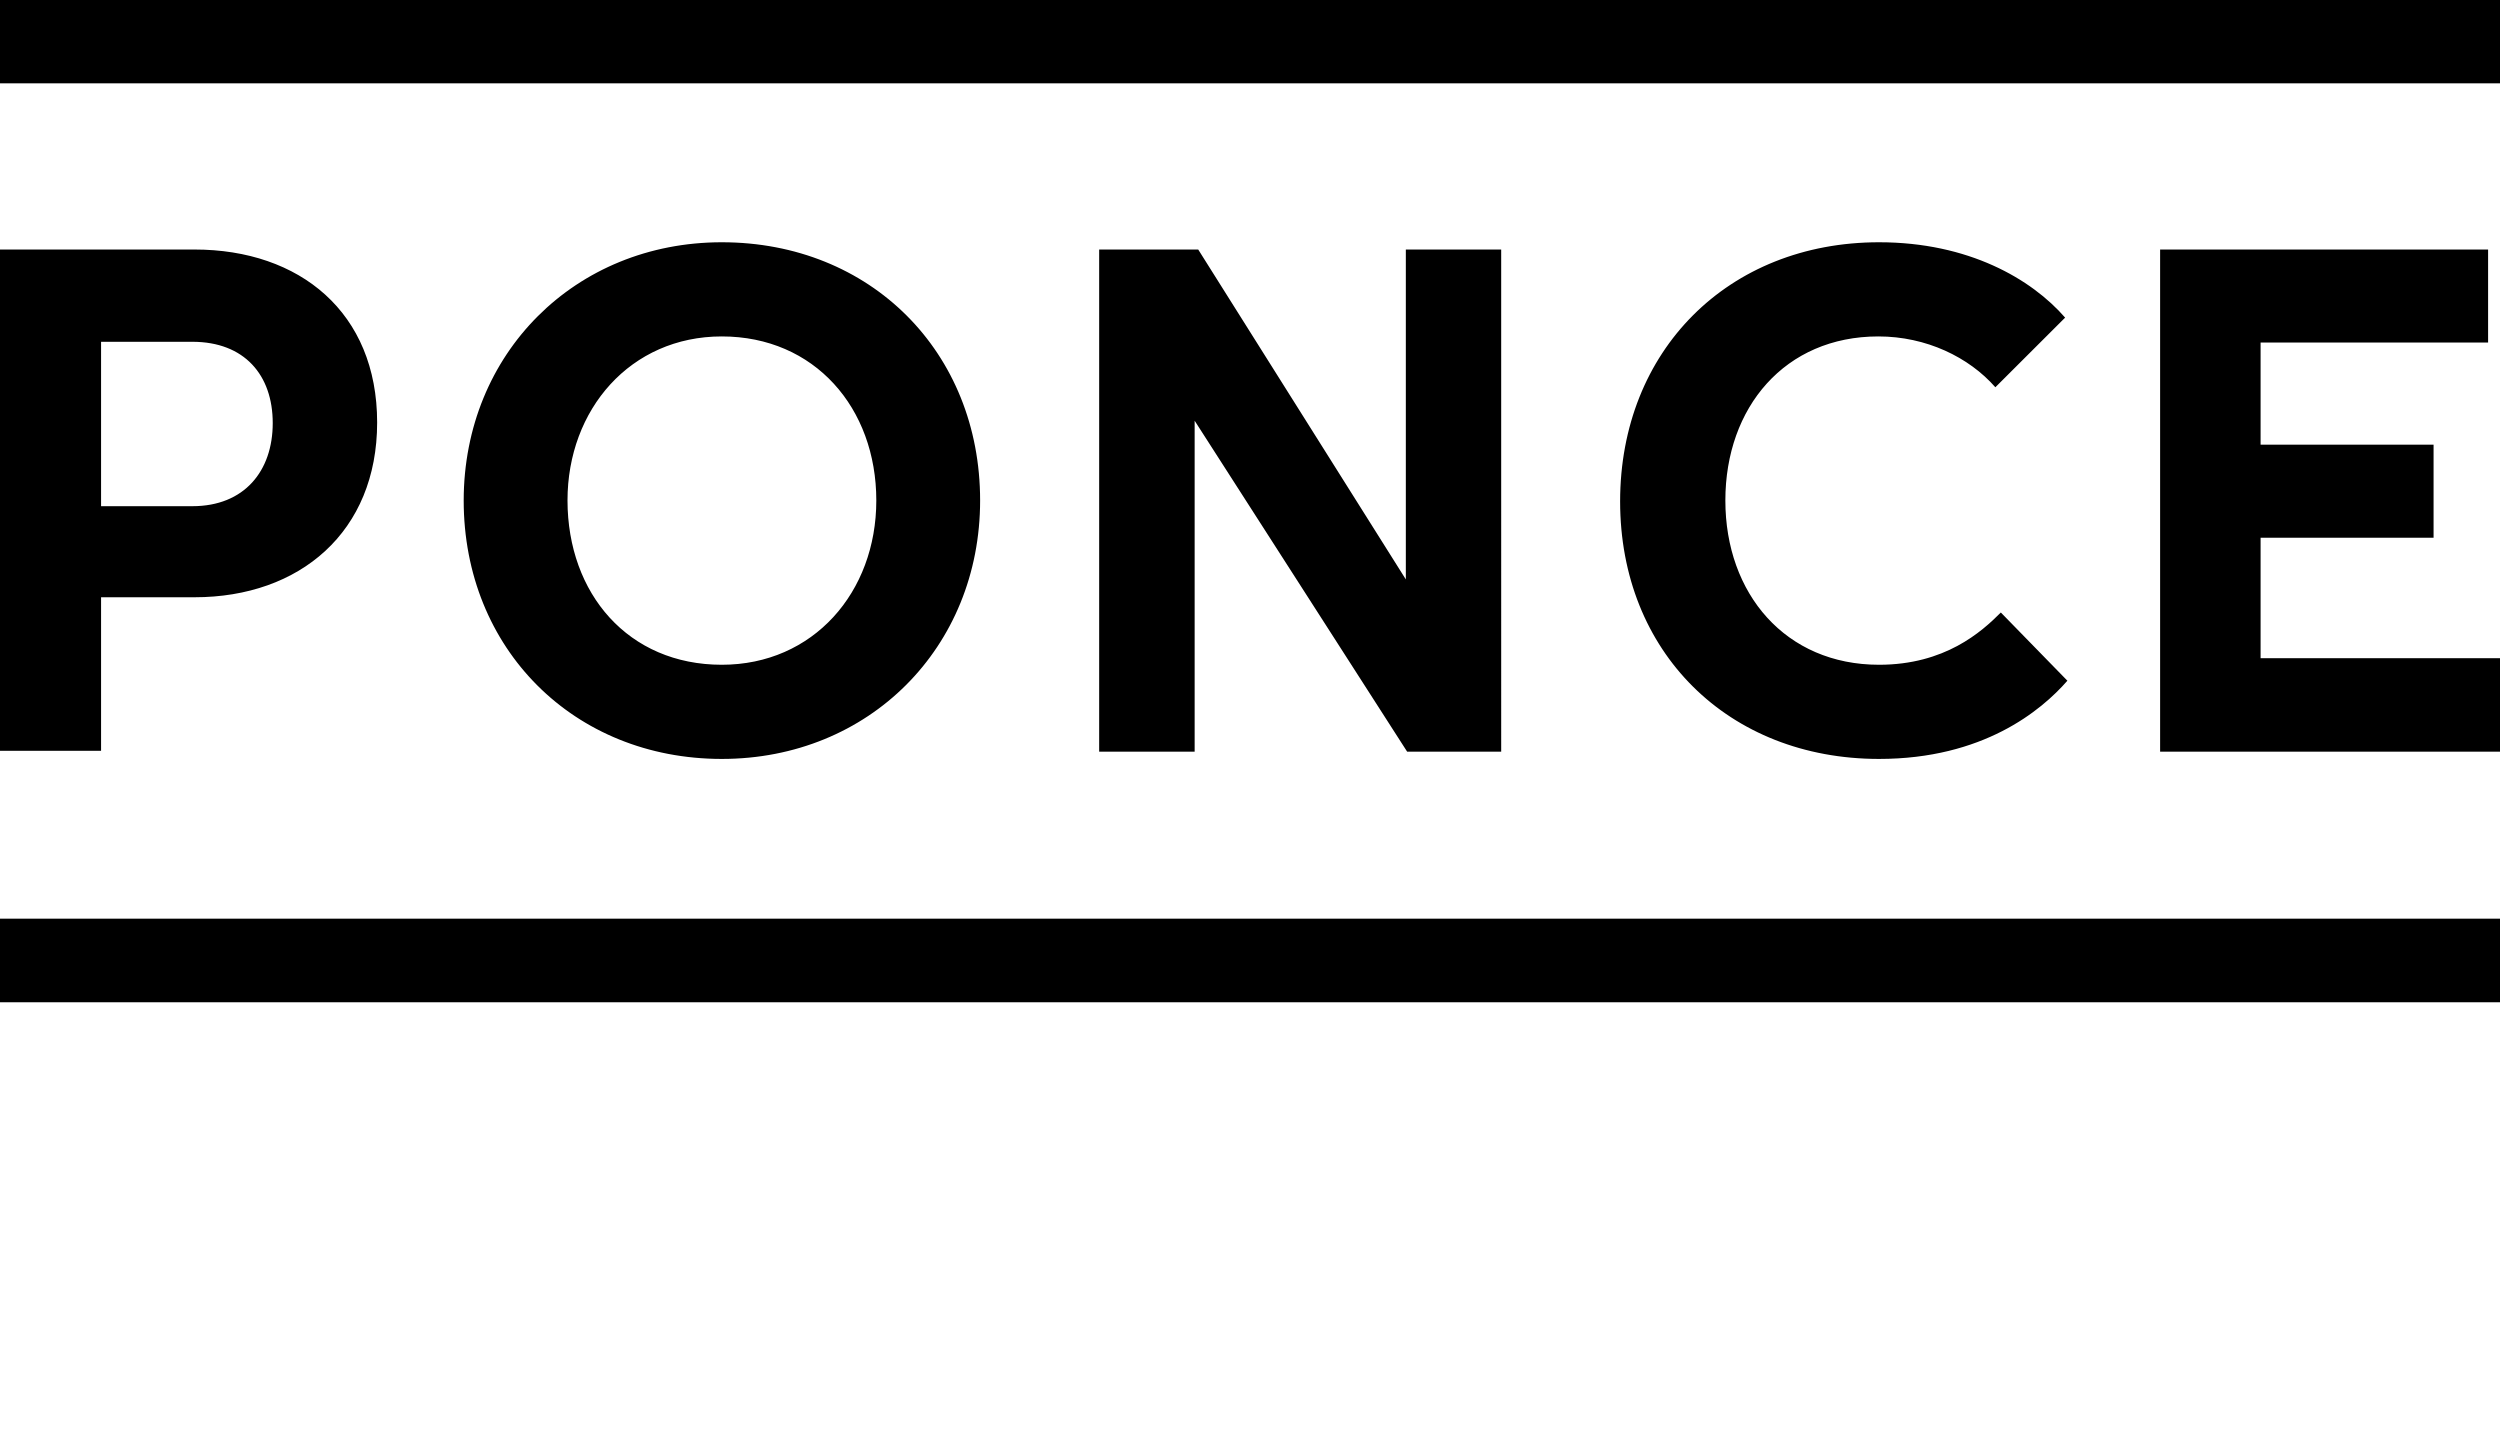 <?xml version="1.0" encoding="utf-8"?>
<!-- Generator: Adobe Illustrator 21.1.0, SVG Export Plug-In . SVG Version: 6.00 Build 0)  -->
<svg version="1.1" id="Layer_1" xmlns="http://www.w3.org/2000/svg" xmlns:xlink="http://www.w3.org/1999/xlink" x="0px" y="0px"
	 viewBox="0 0 2100 1200" style="enable-background:new 0 0 2100 1200;" xml:space="preserve">
<path d="M2100,70H0V0h2100V70z M2100,841.9H0v-70.2h2100V841.9z M316.8,354.9c0,91.9-65,146.8-153.4,146.8H84.9v129H0V209.6h163.4
	C251.8,209.6,316.8,262.4,316.8,354.9z M84.9,287.1v138.1h76.7c43.7,0,67.5-29.6,67.5-69.8c0-40.4-23.8-68.3-67.5-68.3H84.9z
	 M606.3,203.5c125,0,217,92.1,217,216.9c0,123.5-93.2,217.1-217,217.1c-124.3,0-216.8-92.5-216.8-217.1
	C389.6,296.8,483.2,203.5,606.3,203.5z M606.3,558.4c76.8,0,129.8-60.8,129.8-138c0-77.7-51.8-137.8-129.8-137.8
	c-76.7,0-129.6,61.3-129.6,137.8C476.8,498.8,527.8,558.4,606.3,558.4z M1261,631.4h-79l-178.5-278v278h-80.2V209.6h83.2
	l174.4,277.1V209.6h80.1V631.4z M1736.6,571.8c-22.1,25.3-71,65.7-158.2,65.7c-126.7,0-217.5-89.8-217.5-216.3
	c0-126.7,90.8-217.7,217.5-217.7c75.1,0,128,30.8,156.3,63.3l-58.6,58.5c-22.2-25.3-58.1-42.7-98.3-42.7
	c-78.4,0-128.5,59.5-128.5,137.8c0,78.4,50.6,138,129.1,138c55.3,0,86.1-27.6,102.3-43.9L1736.6,571.8z M2090,287.7h-191.1v85.8
	h145.3v78.2h-145.3v101.2H2100v78.5h-285.5V209.6H2090V287.7z"/>
</svg>
